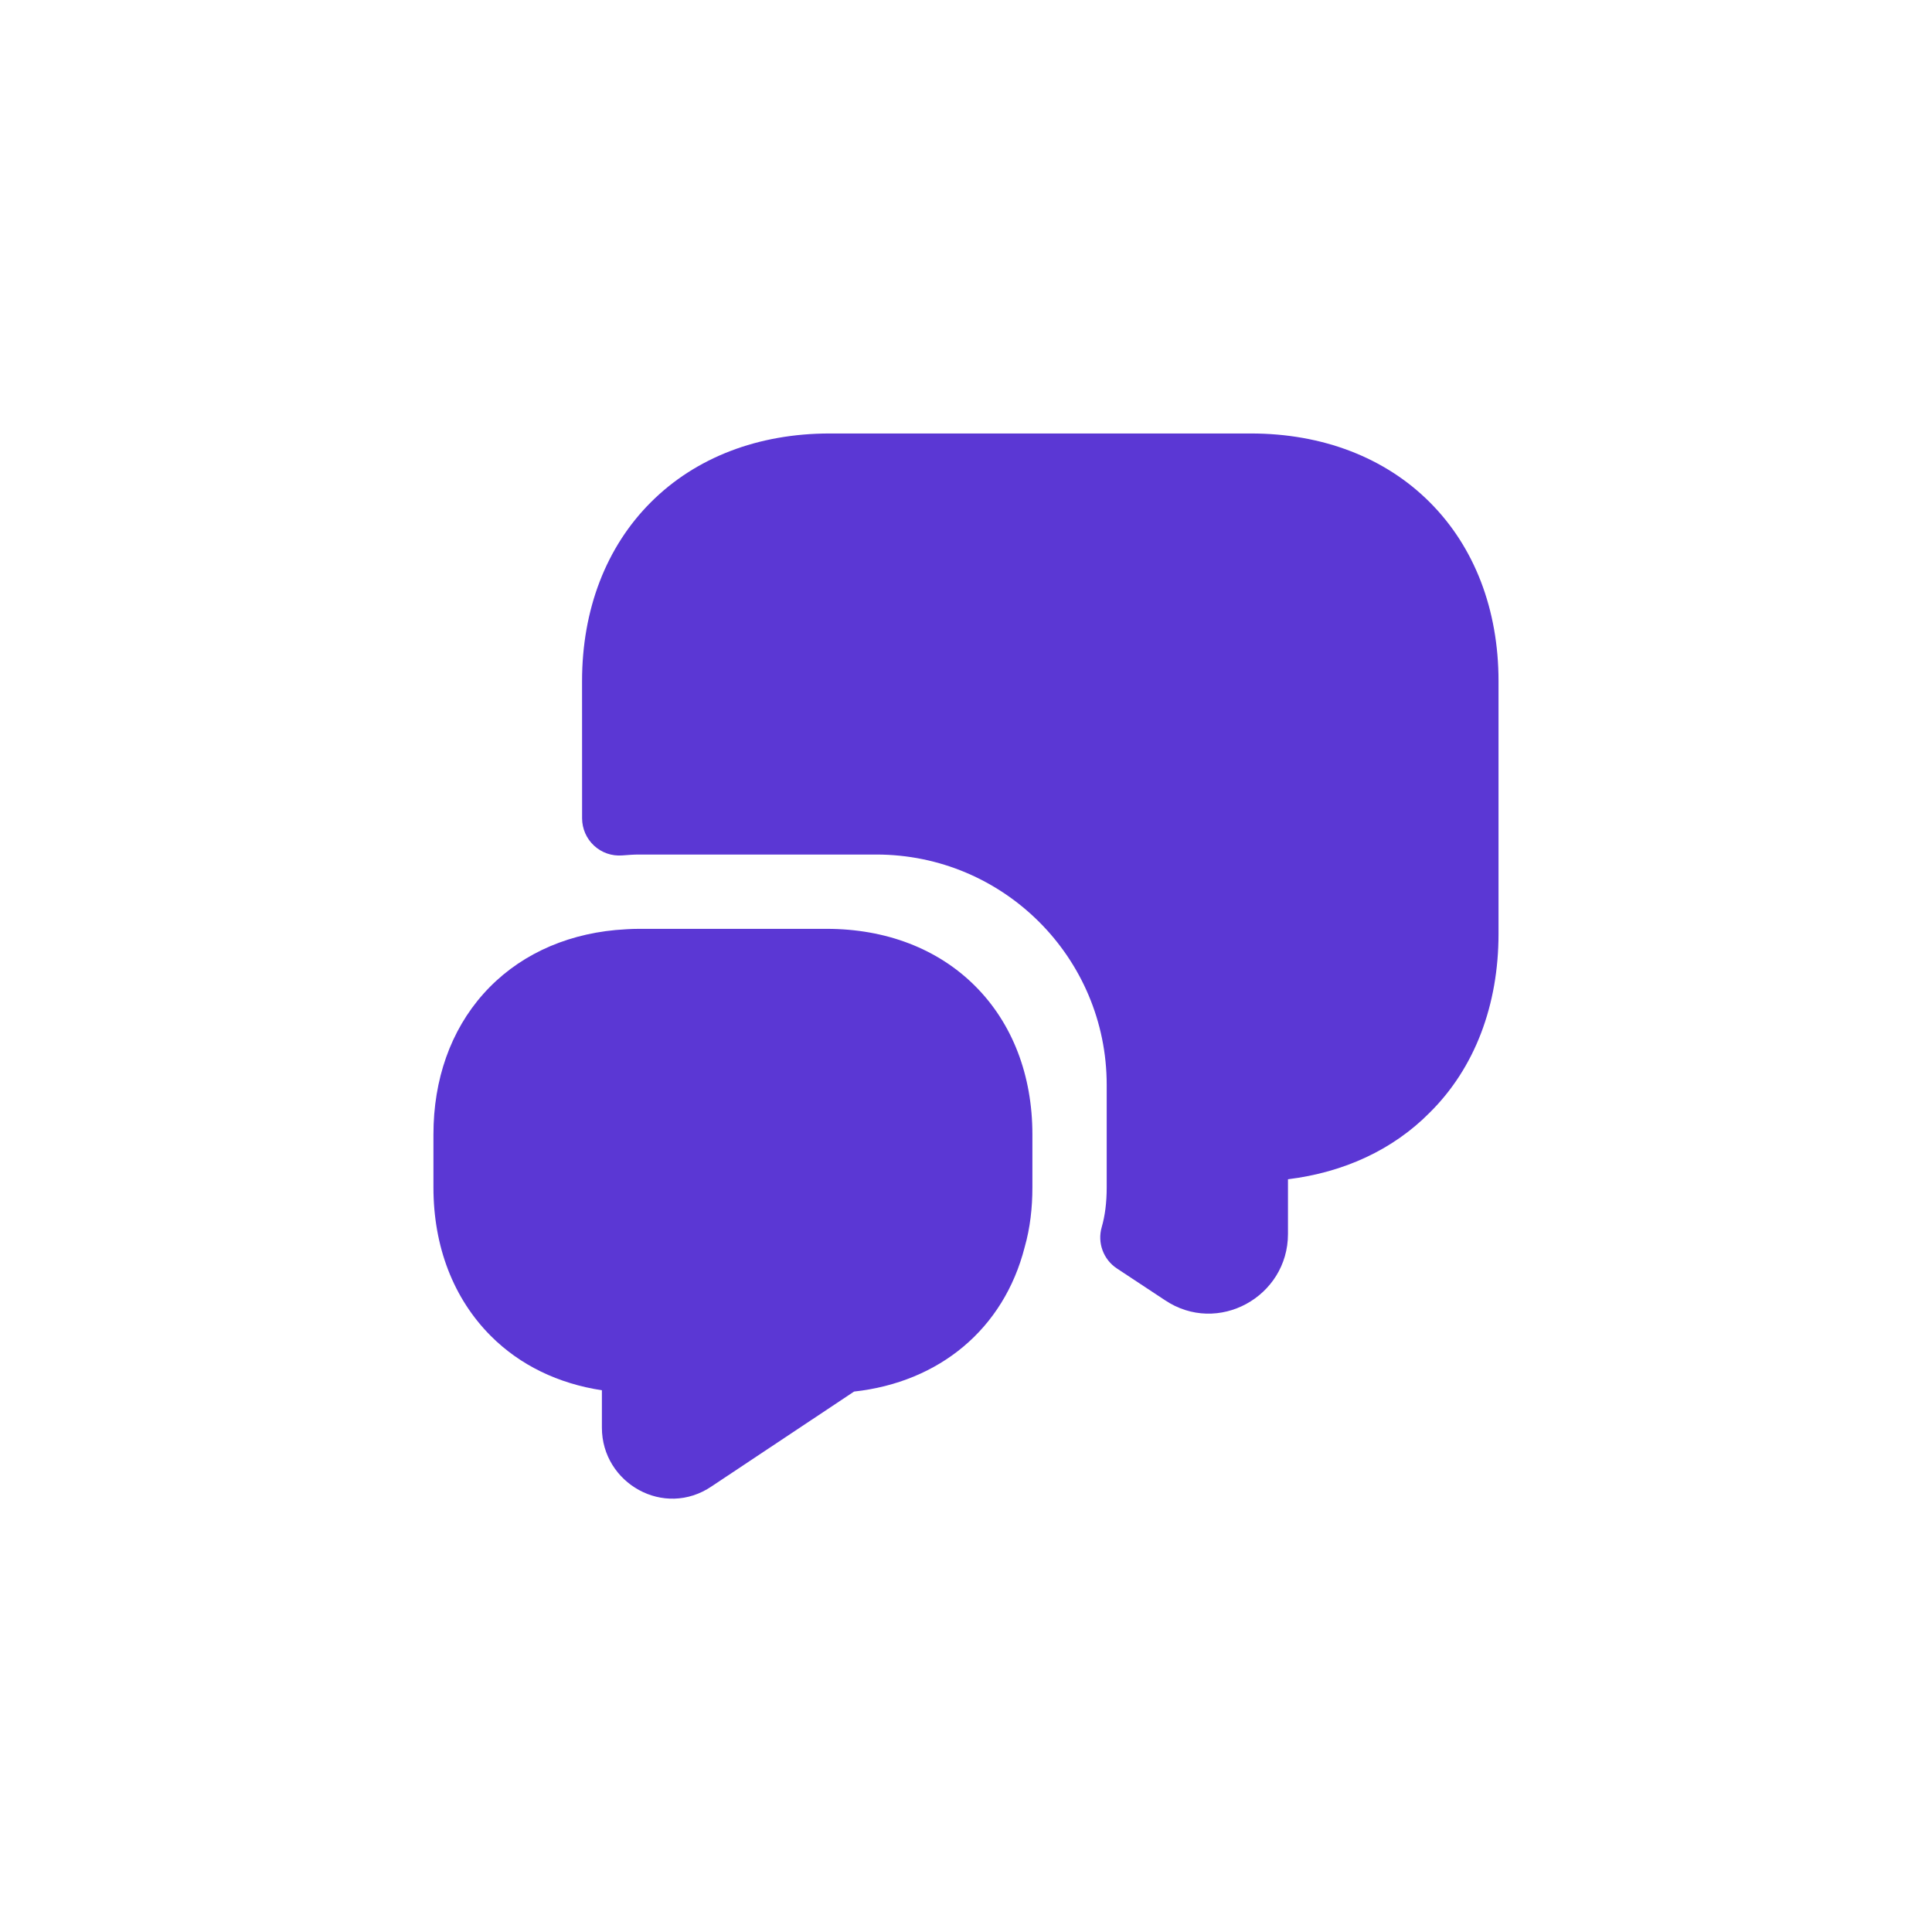 <?xml version="1.0" encoding="UTF-8"?>
<svg xmlns="http://www.w3.org/2000/svg" width="52" height="52" viewBox="0 0 52 52" fill="none">
  <path d="M22.333 11.667C20.406 11.667 18.722 12.313 17.518 13.518C16.313 14.722 15.666 16.406 15.666 18.334L15.667 22.027C15.668 22.305 15.784 22.571 15.988 22.76C16.192 22.95 16.466 23.045 16.744 23.024C16.922 23.01 17.058 23 17.2 23H23.587C27.011 23 29.787 25.776 29.787 29.2V31.96C29.787 32.368 29.741 32.725 29.653 33.028C29.531 33.449 29.697 33.9 30.062 34.141L31.351 34.992C32.777 35.952 34.666 34.901 34.666 33.213V31.74C36.169 31.555 37.491 30.948 38.48 29.947C39.698 28.743 40.333 27.046 40.333 25.133V18.333C40.333 16.406 39.686 14.722 38.482 13.518C37.278 12.313 35.594 11.667 33.666 11.667H22.333Z" fill="#5B37D4"></path>
  <path d="M27.579 33.568C27.016 35.775 25.276 37.203 22.988 37.454L19.159 40.002C17.871 40.881 16.2 39.918 16.2 38.427V37.419C15.027 37.241 13.997 36.745 13.213 35.96C12.201 34.948 11.666 33.548 11.666 31.96V30.533C11.666 29.056 12.128 27.739 13.01 26.75C13.893 25.759 15.137 25.165 16.573 25.031L16.59 25.03L16.603 25.029C16.769 25.016 16.975 25 17.2 25H22.253C23.84 25 25.241 25.533 26.247 26.54C27.253 27.546 27.787 28.946 27.787 30.533V31.96C27.787 32.505 27.727 33.05 27.579 33.568Z" fill="#5B37D4"></path>
</svg>
